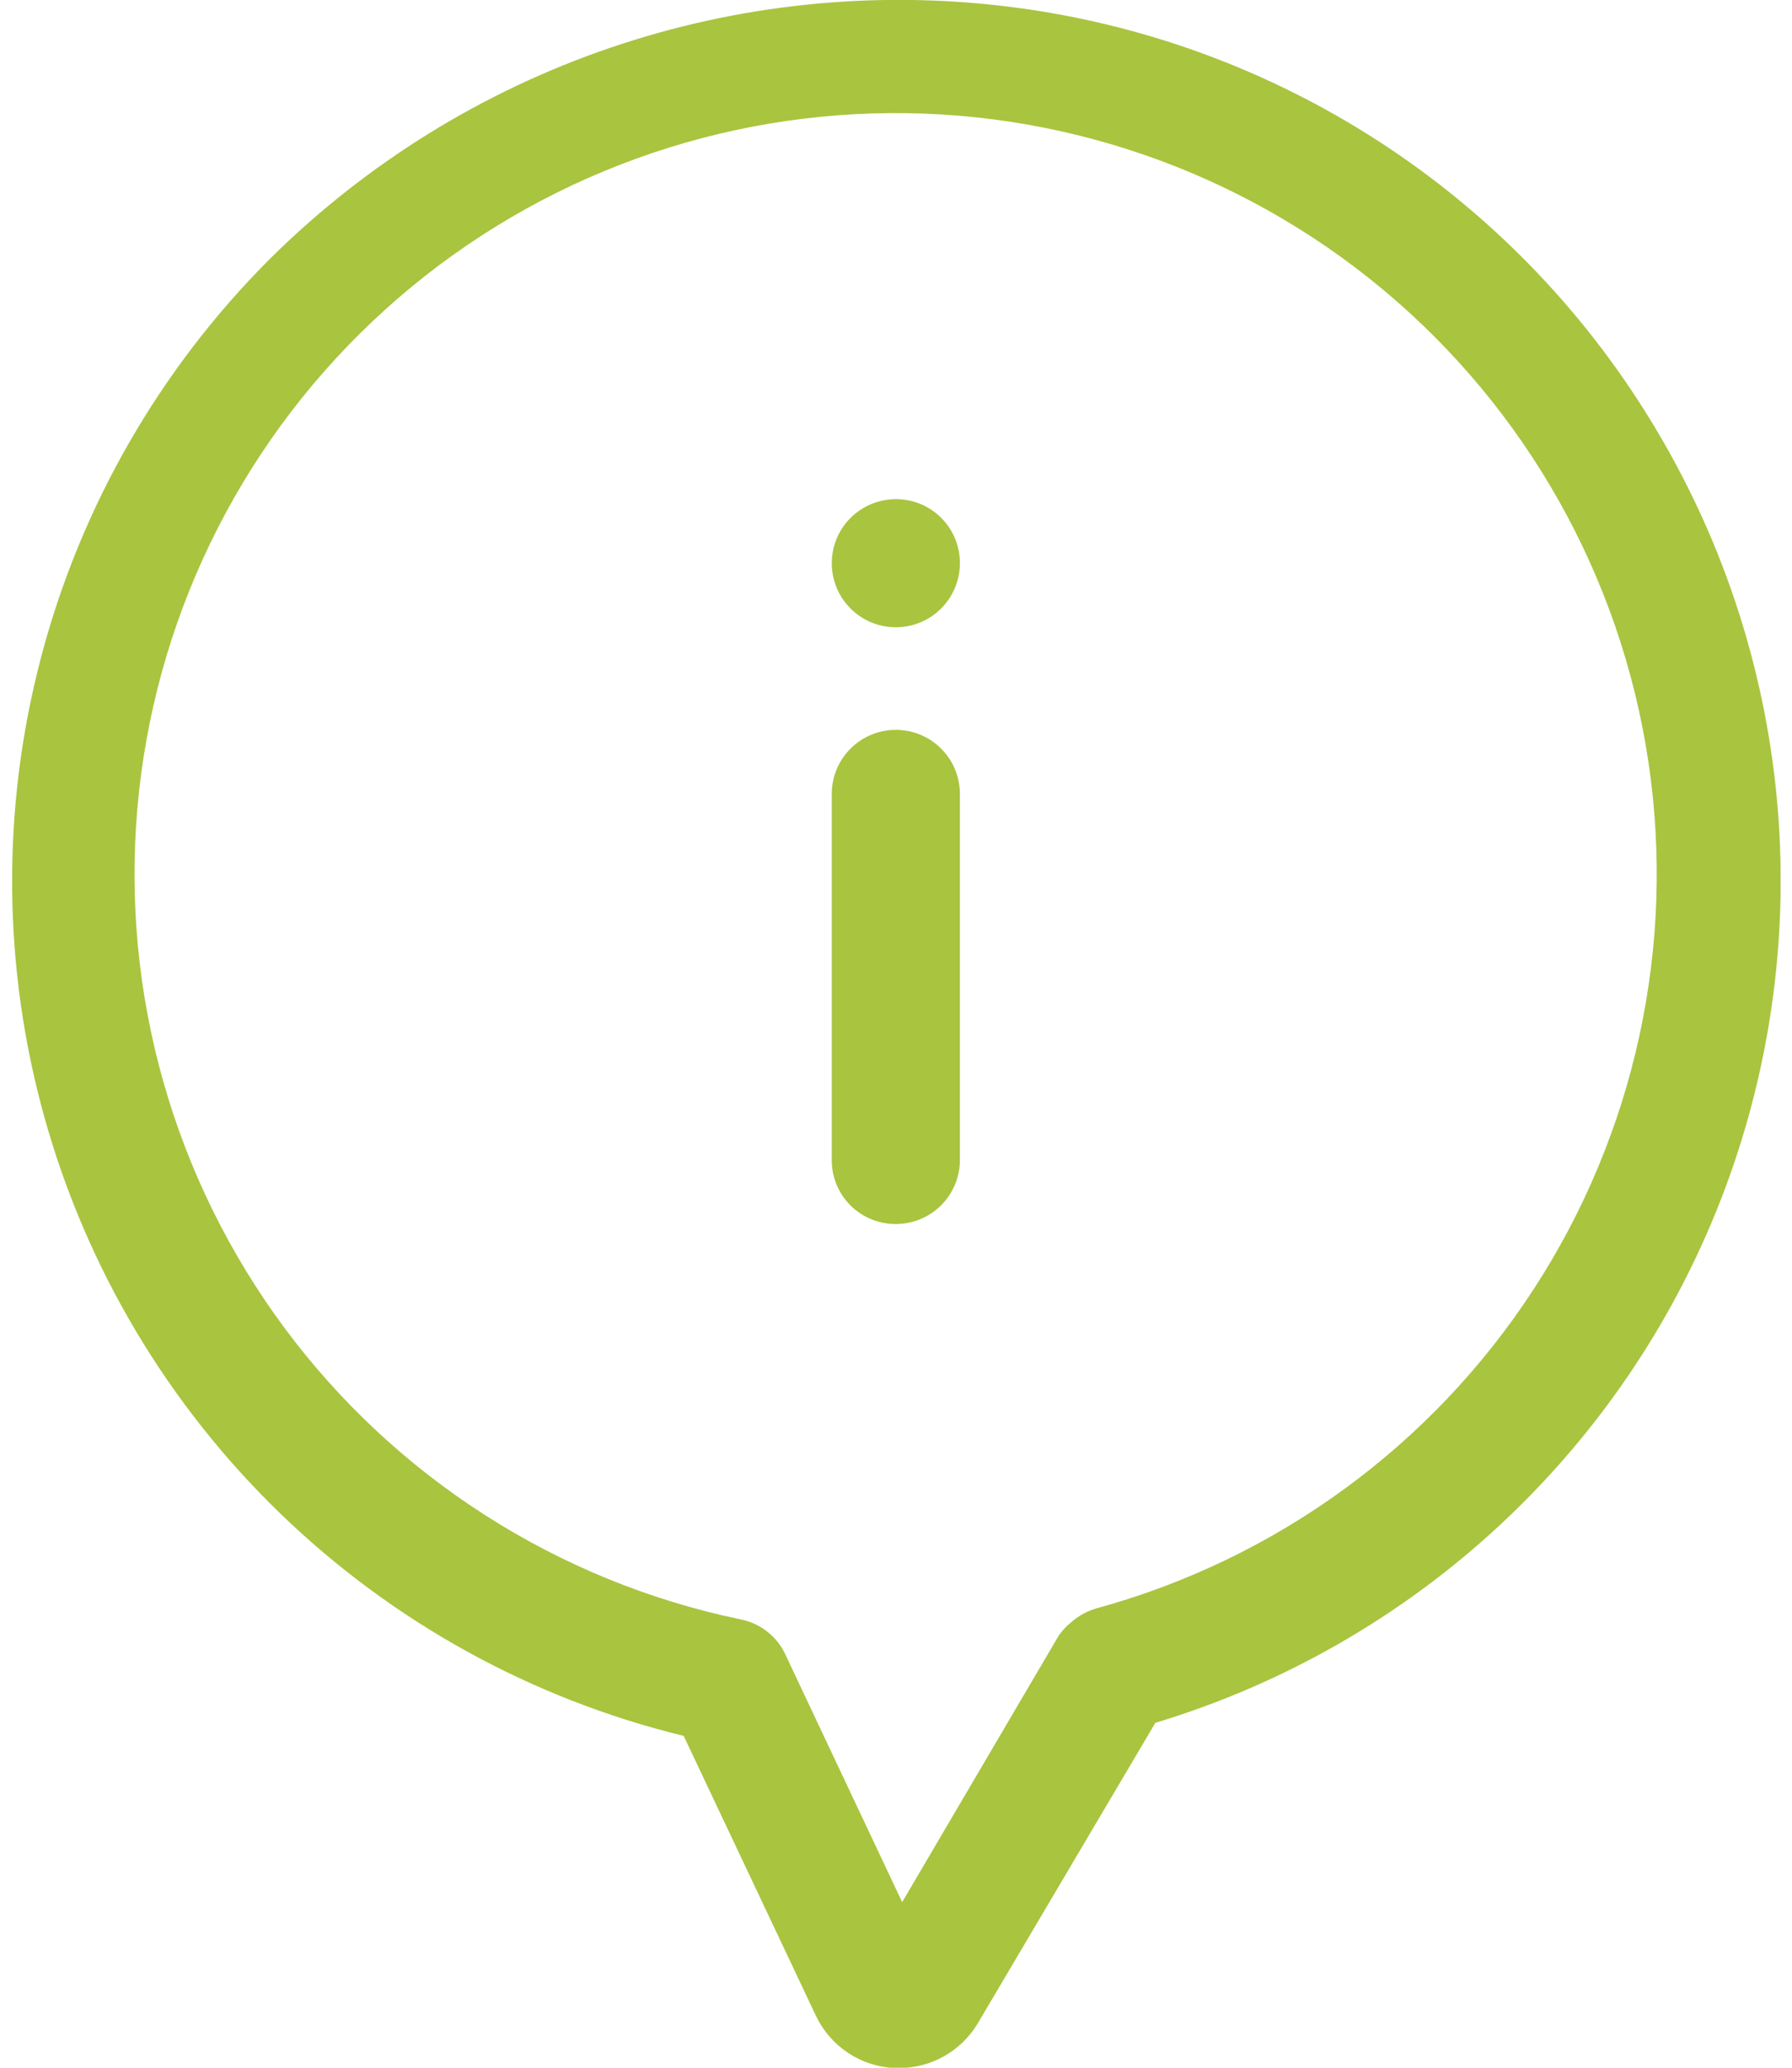 <svg width="52" height="60" viewBox="0 0 52 60" fill="none" xmlns="http://www.w3.org/2000/svg">
<g clip-path="url(#clip0_1577_1016)">
<path fill-rule="evenodd" clip-rule="evenodd" d="M48.11 12.55C46.122 9.18 43.385 6.312 40.111 4.168C36.837 2.025 33.114 0.663 29.23 0.189C25.348 -0.286 21.408 0.123 17.706 1.387C14.005 2.65 10.638 4.736 7.857 7.486C4.646 10.688 2.345 14.686 1.192 19.071C0.038 23.456 0.073 28.069 1.293 32.436C2.513 36.803 4.875 40.767 8.134 43.919C11.394 47.071 15.434 49.298 19.839 50.371L23.677 58.495C23.885 58.931 24.206 59.302 24.609 59.569C25.011 59.835 25.478 59.988 25.96 60.01H26.079C26.541 60.011 26.995 59.892 27.397 59.665C27.799 59.438 28.135 59.11 28.372 58.714L33.526 49.992C37.232 48.873 40.635 46.925 43.477 44.297C46.319 41.668 48.526 38.428 49.931 34.821C51.336 31.213 51.902 27.334 51.587 23.476C51.271 19.617 50.082 15.881 48.11 12.55ZM31.064 47.091C30.958 47.175 30.864 47.272 30.785 47.38C30.753 47.412 30.726 47.449 30.705 47.49L26.179 55.195L22.78 47.988C22.658 47.733 22.478 47.511 22.255 47.338C22.032 47.165 21.771 47.046 21.494 46.991C16.2 45.891 11.493 42.886 8.266 38.547C5.039 34.207 3.517 28.835 3.987 23.448C4.457 18.061 6.887 13.033 10.816 9.318C14.746 5.603 19.902 3.459 25.307 3.292C30.712 3.125 35.99 4.946 40.142 8.412C44.293 11.877 47.029 16.744 47.831 22.092C48.633 27.44 47.445 32.896 44.492 37.427C41.54 41.957 37.028 45.247 31.811 46.672C31.534 46.753 31.278 46.897 31.064 47.091ZM25.99 35.518C25.747 35.518 25.506 35.471 25.282 35.379C25.057 35.287 24.853 35.151 24.68 34.98C24.508 34.809 24.372 34.605 24.278 34.381C24.185 34.157 24.136 33.916 24.136 33.673V23.037C24.136 22.544 24.331 22.071 24.68 21.723C25.029 21.374 25.502 21.178 25.995 21.178C26.488 21.178 26.961 21.374 27.309 21.723C27.658 22.071 27.854 22.544 27.854 23.037V33.673C27.851 34.165 27.652 34.635 27.303 34.981C26.953 35.326 26.481 35.519 25.99 35.518ZM27.854 16.328C27.857 16.697 27.75 17.058 27.547 17.366C27.345 17.674 27.055 17.914 26.715 18.057C26.376 18.2 26.001 18.238 25.64 18.168C25.278 18.098 24.945 17.921 24.684 17.661C24.422 17.401 24.244 17.07 24.172 16.709C24.1 16.347 24.136 15.972 24.277 15.632C24.418 15.291 24.657 15 24.964 14.796C25.271 14.592 25.631 14.483 26 14.484C26.49 14.483 26.961 14.677 27.308 15.023C27.656 15.368 27.852 15.838 27.854 16.328Z" fill="#A9C43F"/>
</g>
<defs>
<clipPath id="clip0_1577_1016">
<rect width="51.337" height="60" fill="white" transform="translate(0.331)"/>
</clipPath>
</defs>
</svg>
